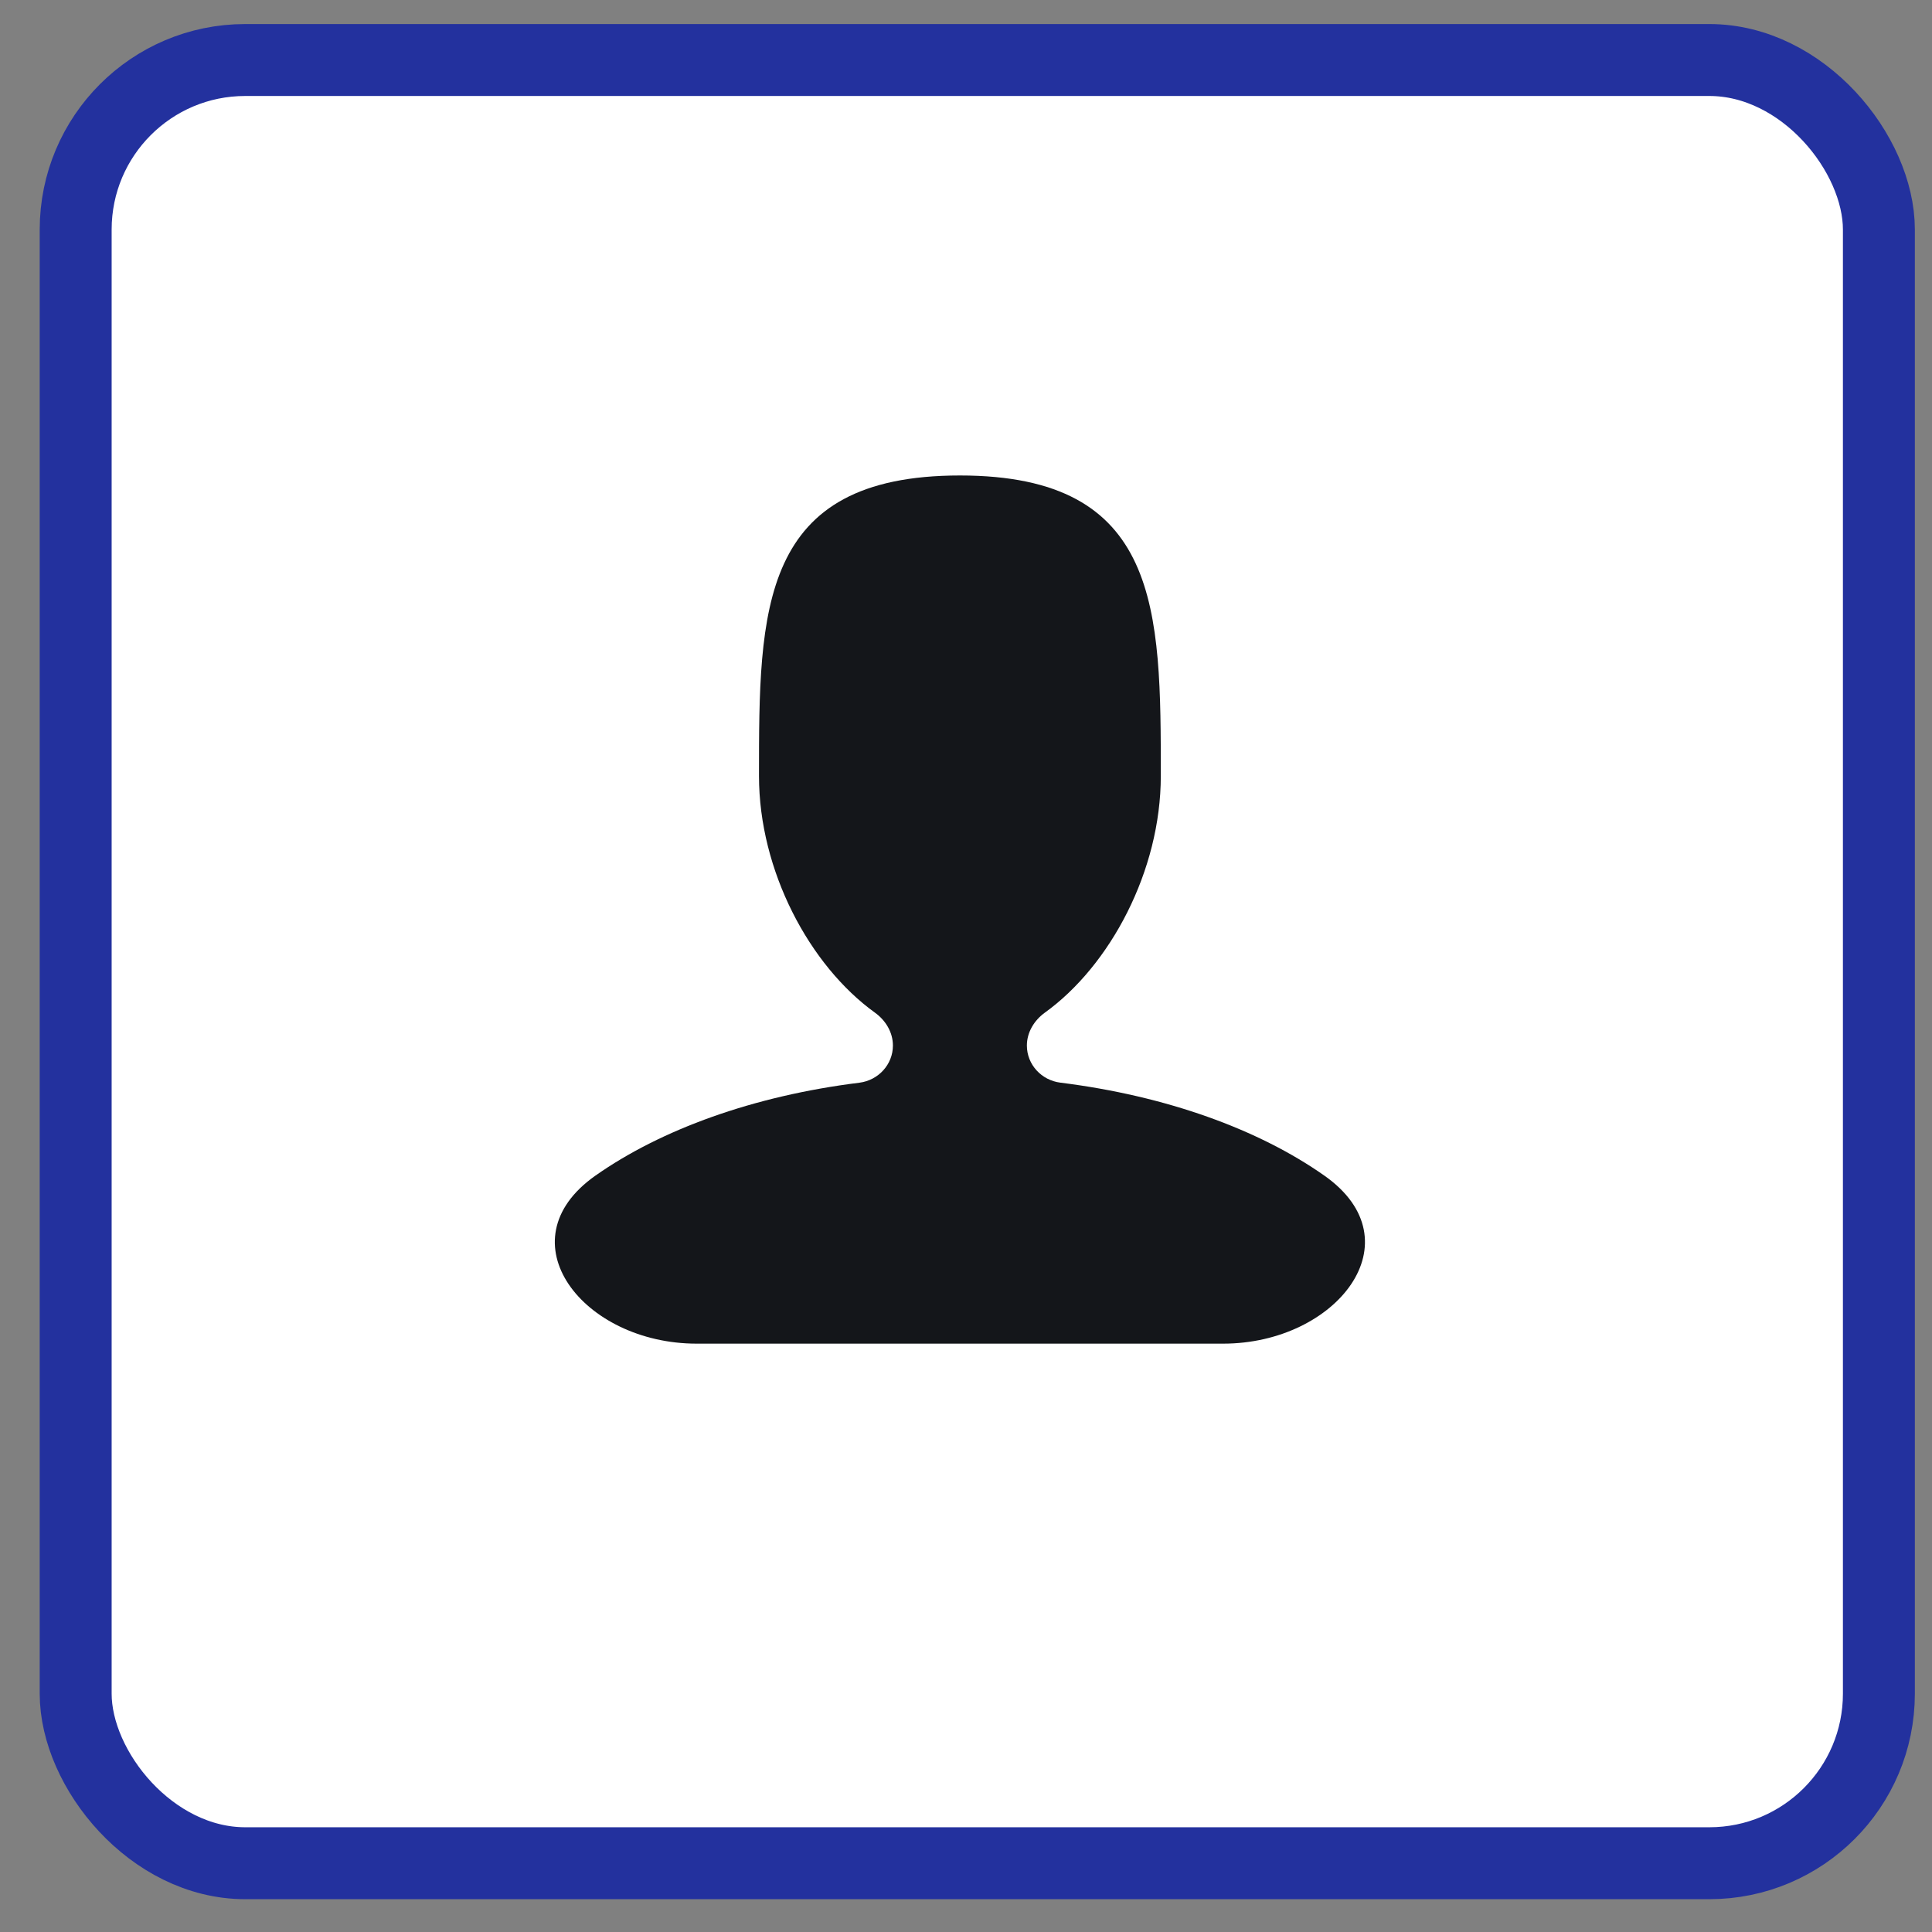 <svg width="47" height="47" viewBox="0 0 47 47" fill="none" xmlns="http://www.w3.org/2000/svg">
<rect x="0" y="0" width="47" height="47" fill="#808080" stroke="none"/>
<rect x="1.841" y="1.46" width="43.867" height="43.867" rx="4.125" fill="white" stroke="#23319E" stroke-width="1.75"/>
<path d="M25.797 26.338C25.337 26.281 24.981 25.898 24.981 25.435C24.981 25.114 25.158 24.823 25.418 24.635C27.007 23.491 28.239 21.184 28.239 18.878C28.239 14.84 28.239 11.567 23.352 11.567C18.464 11.567 18.464 14.84 18.464 18.878C18.464 21.185 19.696 23.491 21.285 24.635C21.546 24.823 21.722 25.114 21.722 25.435C21.722 25.898 21.366 26.281 20.907 26.339C18.333 26.659 16.084 27.475 14.483 28.601C12.225 30.191 14.186 32.687 16.947 32.687H29.756C32.517 32.687 34.478 30.191 32.22 28.601C30.619 27.474 28.37 26.659 25.797 26.338Z" fill="#14161A"/>
</svg>
